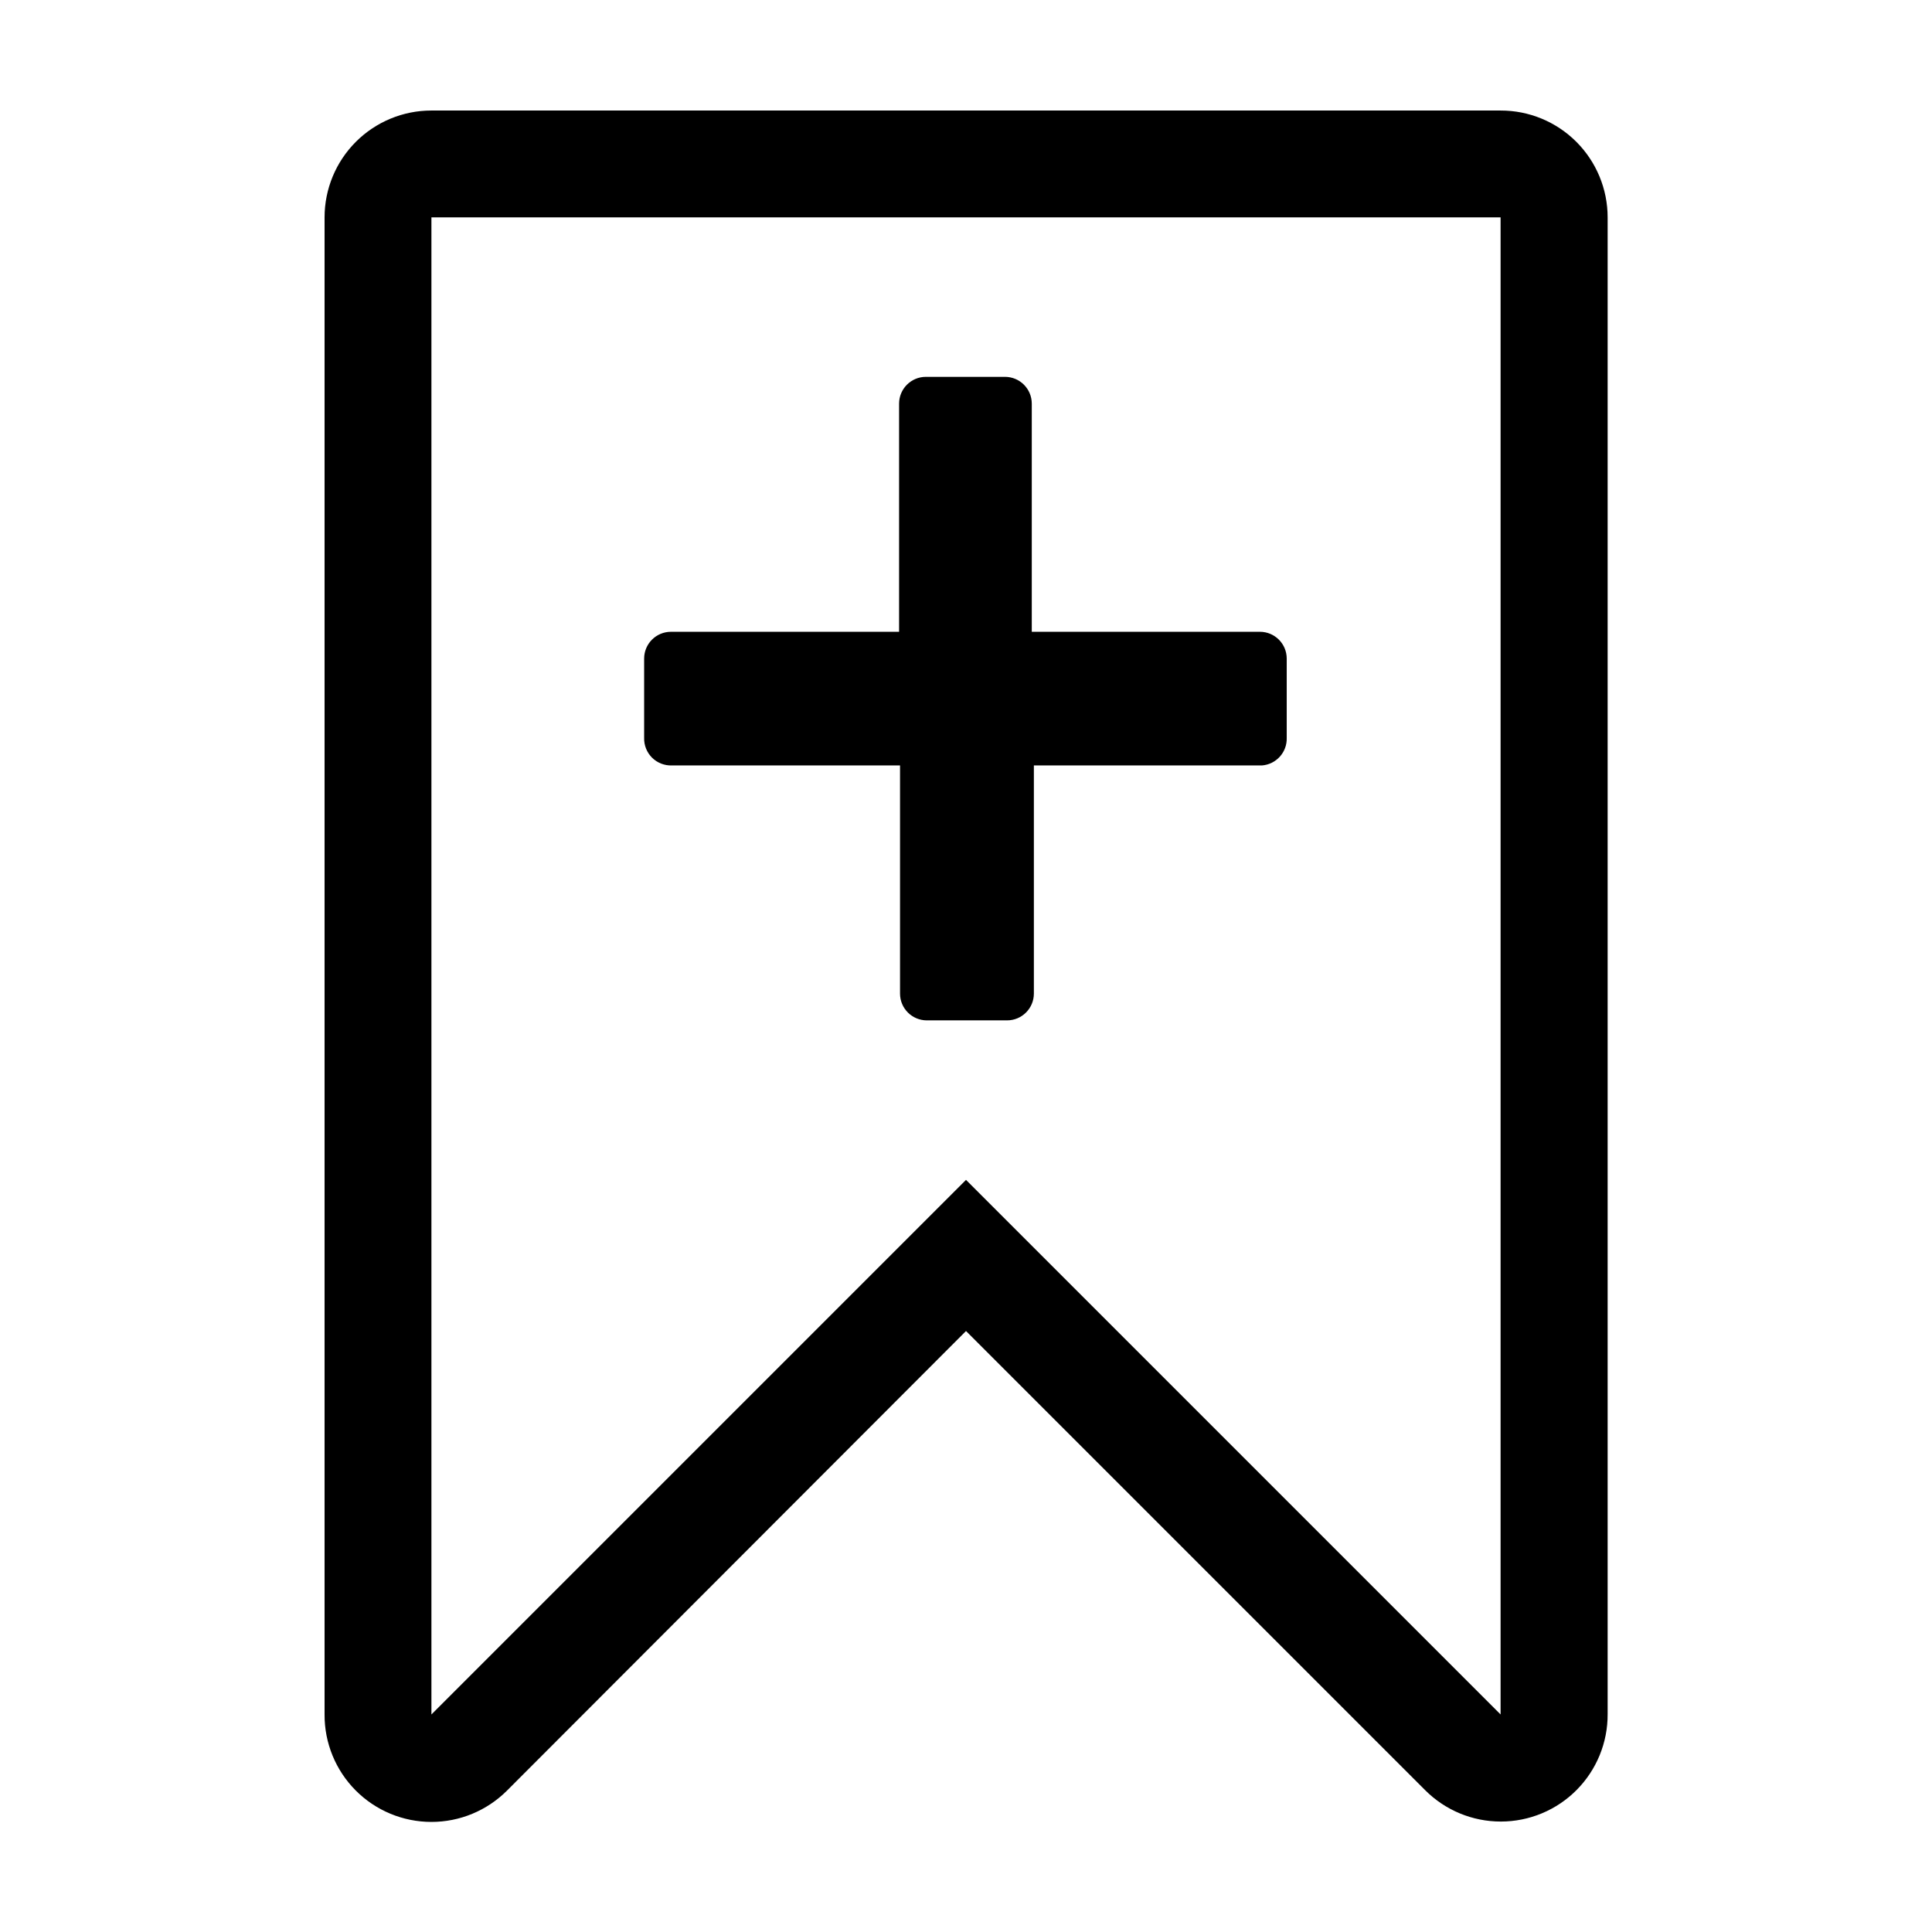 <?xml version="1.0" encoding="UTF-8"?>
<!-- Uploaded to: ICON Repo, www.svgrepo.com, Generator: ICON Repo Mixer Tools -->
<svg fill="#000000" width="800px" height="800px" version="1.1" viewBox="144 144 512 512" xmlns="http://www.w3.org/2000/svg">
 <g>
  <path d="m541.67 173.29h-283.34c-7.512 0-14.711 2.981-20.023 8.293-5.309 5.309-8.293 12.512-8.293 20.02v396.75c-0.043 7.535 2.918 14.773 8.227 20.117 5.309 5.344 12.531 8.352 20.062 8.359 7.535 0.008 14.758-2.988 20.078-8.324l121.62-121.77 121.67 121.67c5.32 5.336 12.543 8.332 20.078 8.324 7.531-0.004 14.754-3.012 20.062-8.359 5.309-5.344 8.27-12.582 8.227-20.117v-396.65c0-7.516-2.992-14.727-8.312-20.039-5.32-5.312-12.535-8.289-20.055-8.273zm0 425.06-141.67-141.67-141.67 141.67v-396.75h283.34z"/>
  <path d="m322.06 346.85h60.457v60.457c0 3.922 3.18 7.102 7.106 7.102h21.262-0.004c3.926 0 7.106-3.18 7.106-7.102v-60.457h60.457c3.785-0.297 6.668-3.512 6.551-7.305v-21.012c0-3.922-3.18-7.102-7.106-7.102h-60.457v-60.457c0-3.926-3.18-7.106-7.102-7.106h-20.961c-3.922 0-7.102 3.18-7.102 7.106v60.457h-60.457c-3.926 0-7.106 3.18-7.106 7.102v21.012c-0.055 1.961 0.703 3.859 2.094 5.246 1.395 1.383 3.301 2.129 5.262 2.059z"/>
 </g>
</svg>